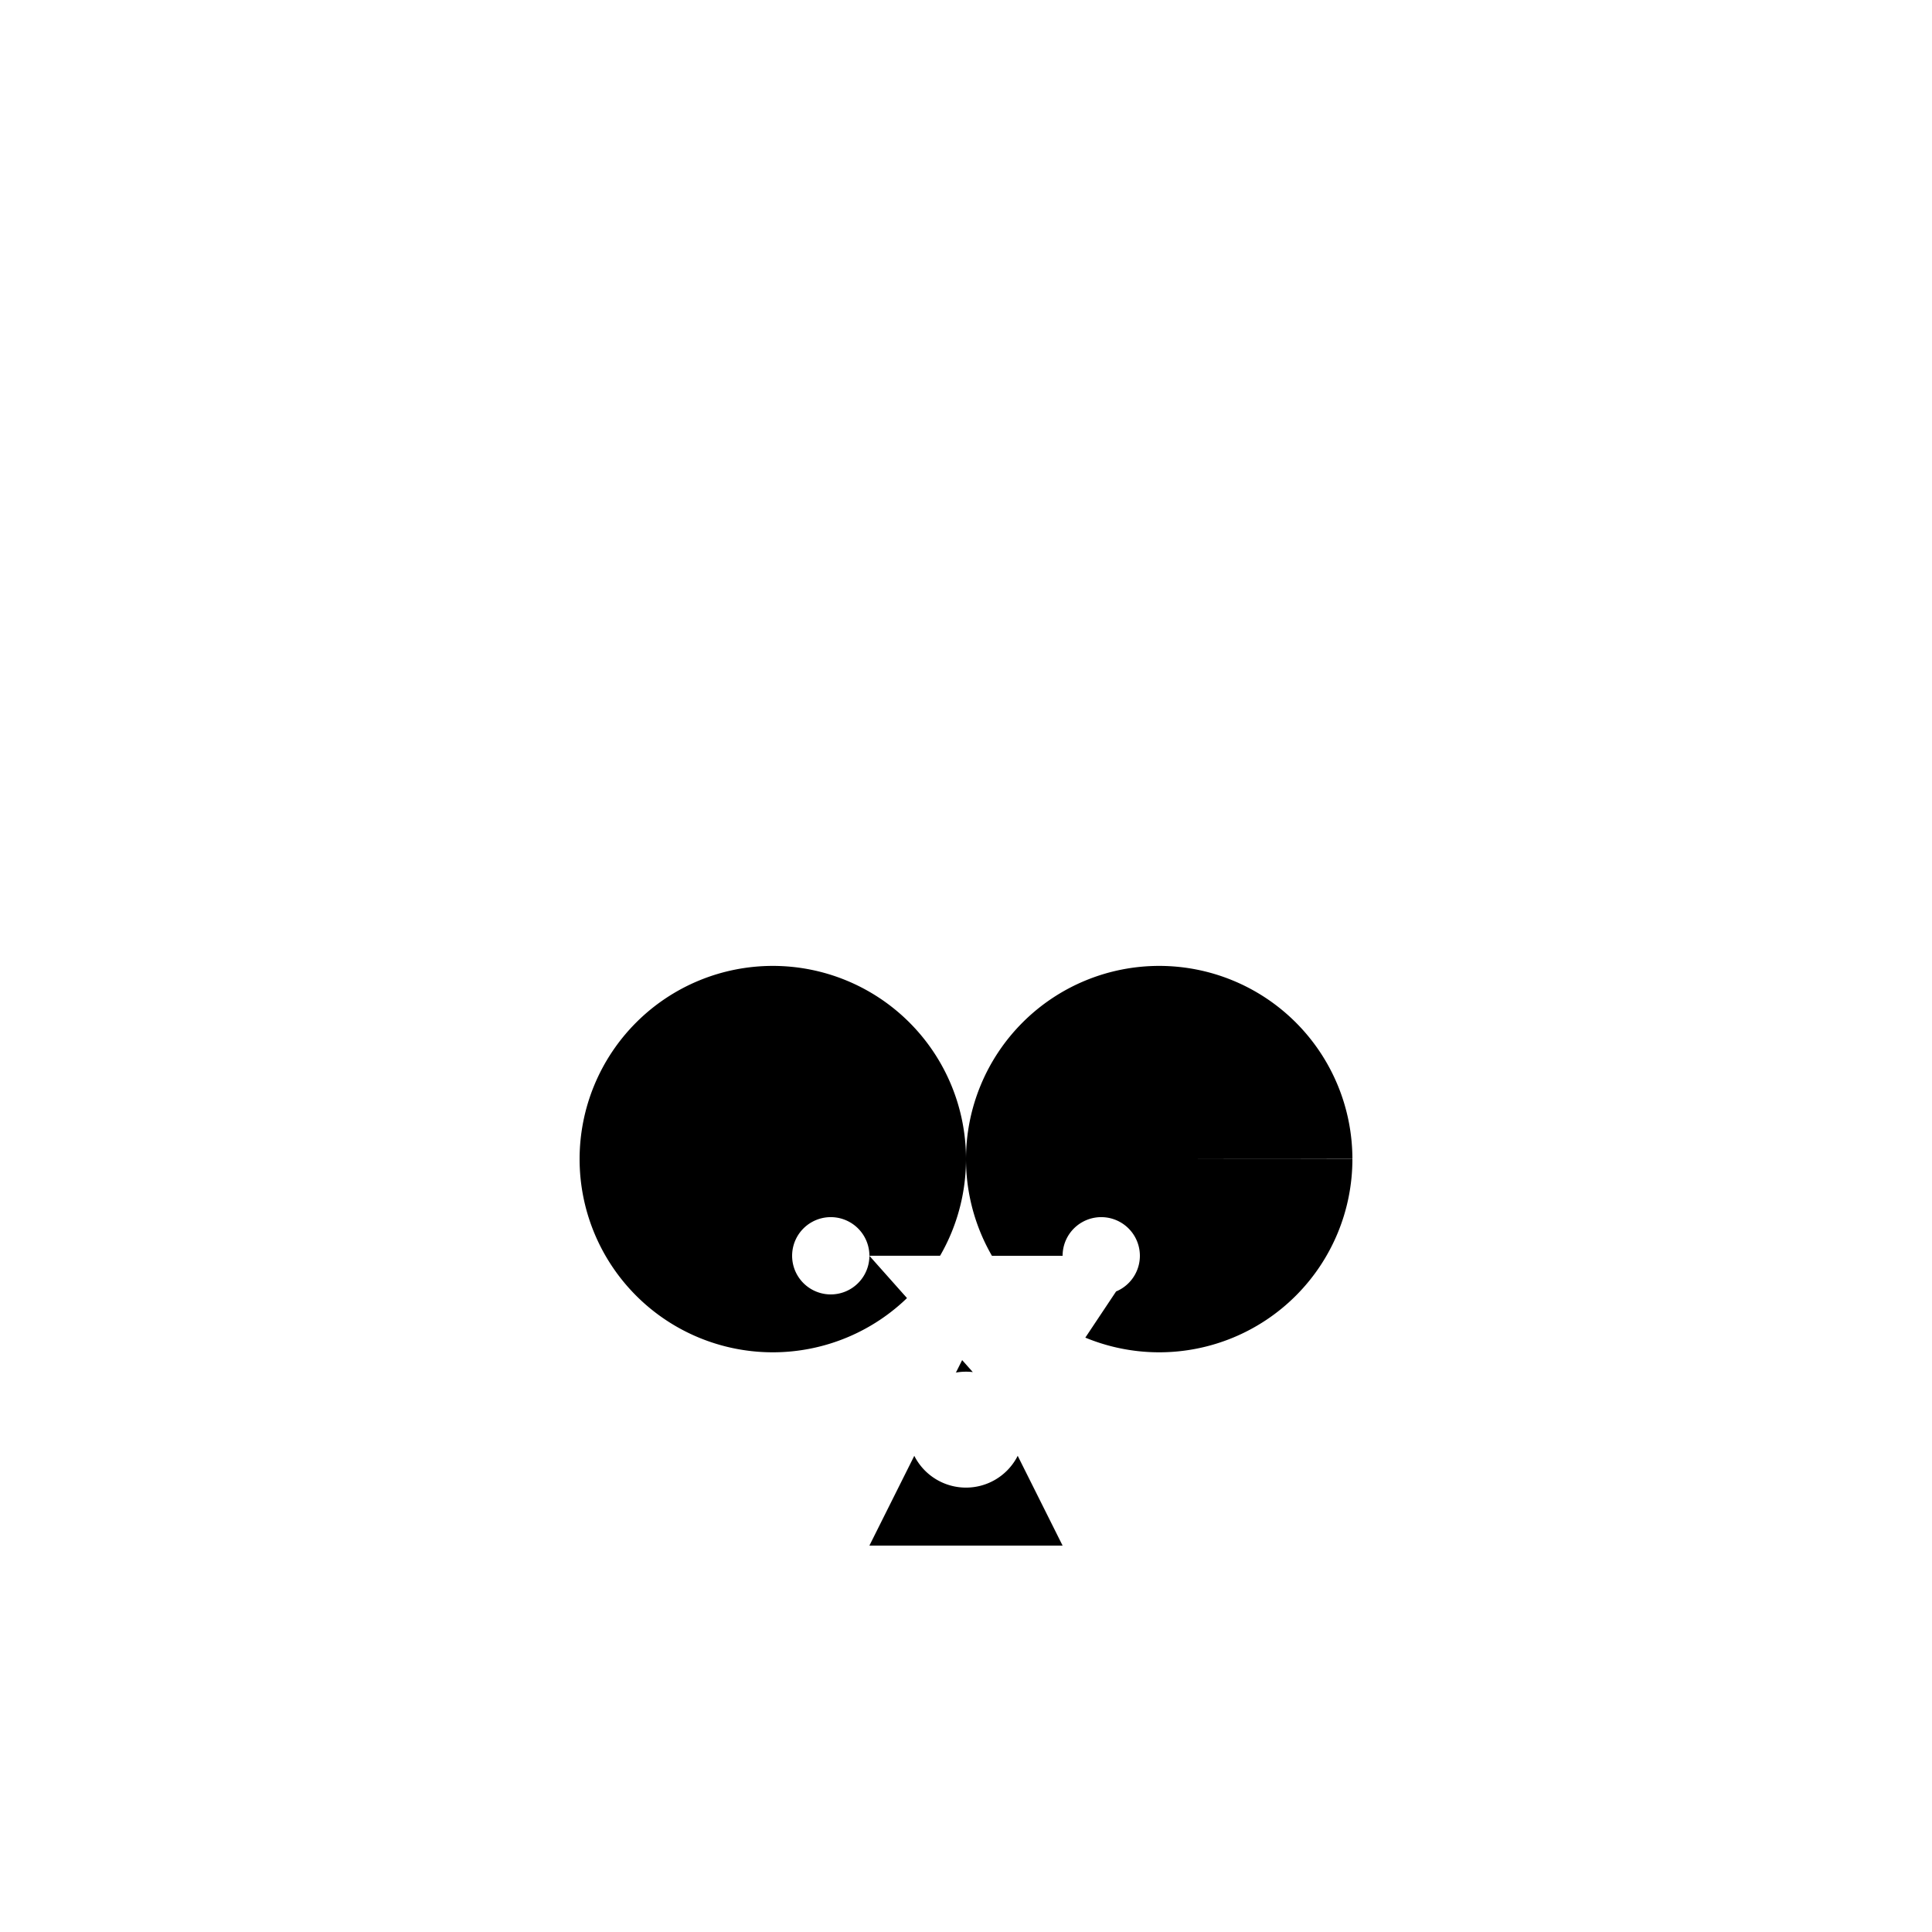 <!--

Generated by DrawGPT.
Free, open source, AI generated images in SVG, PNG, and HTML Canvas format.
https://drawgpt.ai

Created: 2023-11-20T22:42:59.583Z
Link: https://drawgpt.ai/prompt/123622/

-->
<svg xmlns="http://www.w3.org/2000/svg" xmlns:xlink="http://www.w3.org/1999/xlink" width="500" height="500"><defs/><g><rect fill="#FFFFFF" stroke="none" x="0" y="0" width="512" height="512"/><path fill="#000000" stroke="none" paint-order="stroke fill markers" d=" M 250 300 A 50 50 0 1 1 250 299.95 L 350 300 A 50 50 0 1 1 350 299.95 M 250 350 L 275 400 L 225 400 Z"/><path fill="#FFFFFF" stroke="none" paint-order="stroke fill markers" d=" M 225 325 A 10 10 0 1 1 225 324.99 L 295 325 A 10 10 0 1 1 295 324.99 L 265 370 A 15 15 0 1 1 265 369.985 Z"/></g></svg>